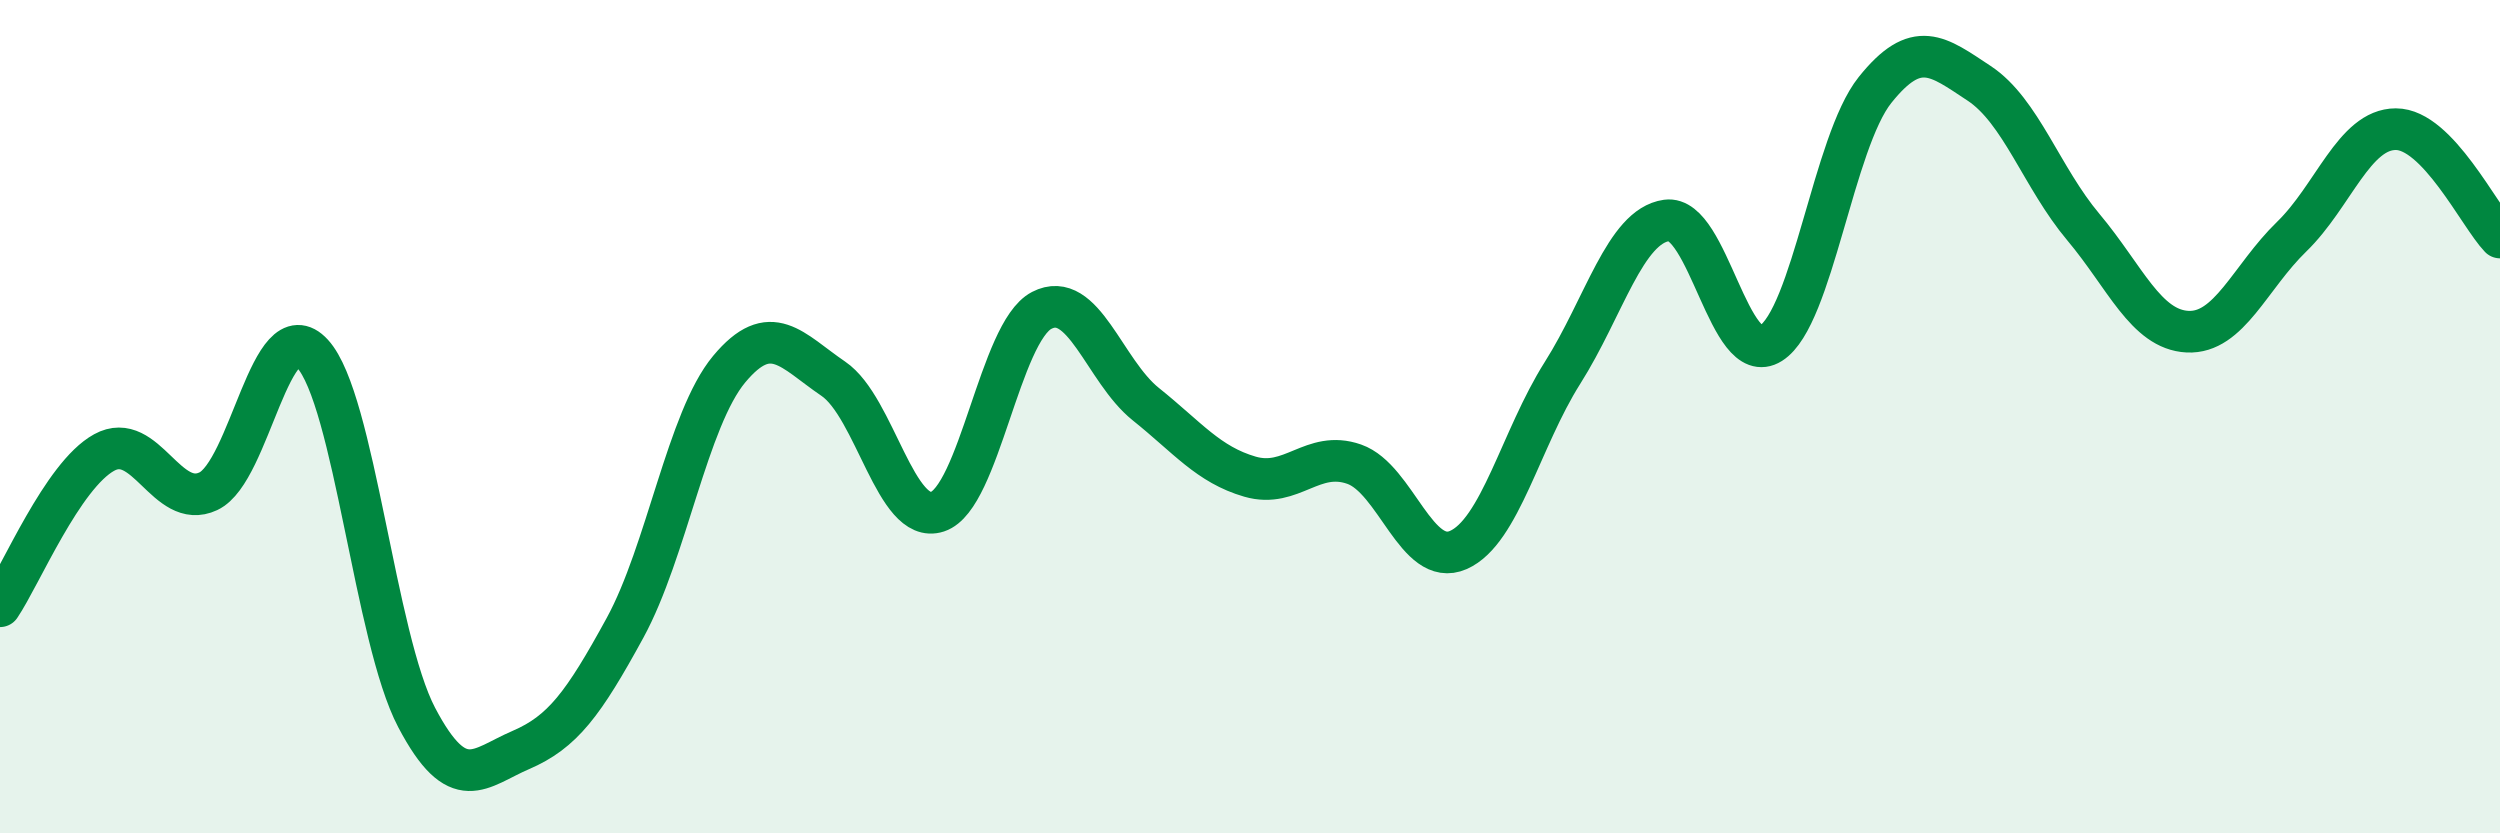 
    <svg width="60" height="20" viewBox="0 0 60 20" xmlns="http://www.w3.org/2000/svg">
      <path
        d="M 0,14.55 C 0.5,13.81 1.5,11.41 2.5,10.86 C 3.5,10.31 4,12.26 5,11.79 C 6,11.32 6.5,7.4 7.5,8.49 C 8.5,9.58 9,15.32 10,17.22 C 11,19.12 11.5,18.43 12.5,18 C 13.5,17.57 14,16.9 15,15.07 C 16,13.24 16.5,10.06 17.5,8.86 C 18.5,7.66 19,8.41 20,9.09 C 21,9.77 21.5,12.61 22.5,12.28 C 23.5,11.95 24,7.97 25,7.45 C 26,6.93 26.5,8.9 27.5,9.7 C 28.5,10.5 29,11.15 30,11.44 C 31,11.73 31.5,10.79 32.5,11.14 C 33.5,11.49 34,13.64 35,13.2 C 36,12.76 36.5,10.53 37.5,8.95 C 38.5,7.37 39,5.43 40,5.29 C 41,5.15 41.5,8.87 42.5,8.24 C 43.5,7.61 44,3.41 45,2.16 C 46,0.91 46.5,1.34 47.5,2 C 48.5,2.66 49,4.26 50,5.45 C 51,6.64 51.5,7.91 52.5,7.96 C 53.5,8.01 54,6.65 55,5.68 C 56,4.71 56.5,3.1 57.5,3.1 C 58.5,3.1 59.5,5.18 60,5.7L60 20L0 20Z"
        fill="#008740"
        opacity="0.1"
        stroke-linecap="round"
        stroke-linejoin="round"
      />
      <path
        d="M 0,14.55 C 0.5,13.81 1.5,11.41 2.5,10.86 C 3.5,10.31 4,12.26 5,11.79 C 6,11.32 6.5,7.4 7.5,8.49 C 8.5,9.58 9,15.32 10,17.22 C 11,19.12 11.5,18.43 12.5,18 C 13.5,17.57 14,16.9 15,15.07 C 16,13.24 16.5,10.06 17.5,8.86 C 18.5,7.66 19,8.41 20,9.09 C 21,9.77 21.5,12.61 22.5,12.28 C 23.5,11.95 24,7.97 25,7.45 C 26,6.93 26.5,8.9 27.5,9.7 C 28.5,10.5 29,11.15 30,11.44 C 31,11.73 31.5,10.79 32.5,11.14 C 33.5,11.49 34,13.64 35,13.2 C 36,12.76 36.5,10.53 37.5,8.95 C 38.5,7.37 39,5.43 40,5.29 C 41,5.15 41.5,8.87 42.5,8.24 C 43.5,7.61 44,3.41 45,2.16 C 46,0.91 46.5,1.34 47.5,2 C 48.5,2.66 49,4.26 50,5.45 C 51,6.64 51.5,7.91 52.5,7.96 C 53.5,8.01 54,6.65 55,5.68 C 56,4.71 56.5,3.1 57.5,3.1 C 58.5,3.1 59.5,5.18 60,5.7"
        stroke="#008740"
        stroke-width="1"
        fill="none"
        stroke-linecap="round"
        stroke-linejoin="round"
      />
    </svg>
  